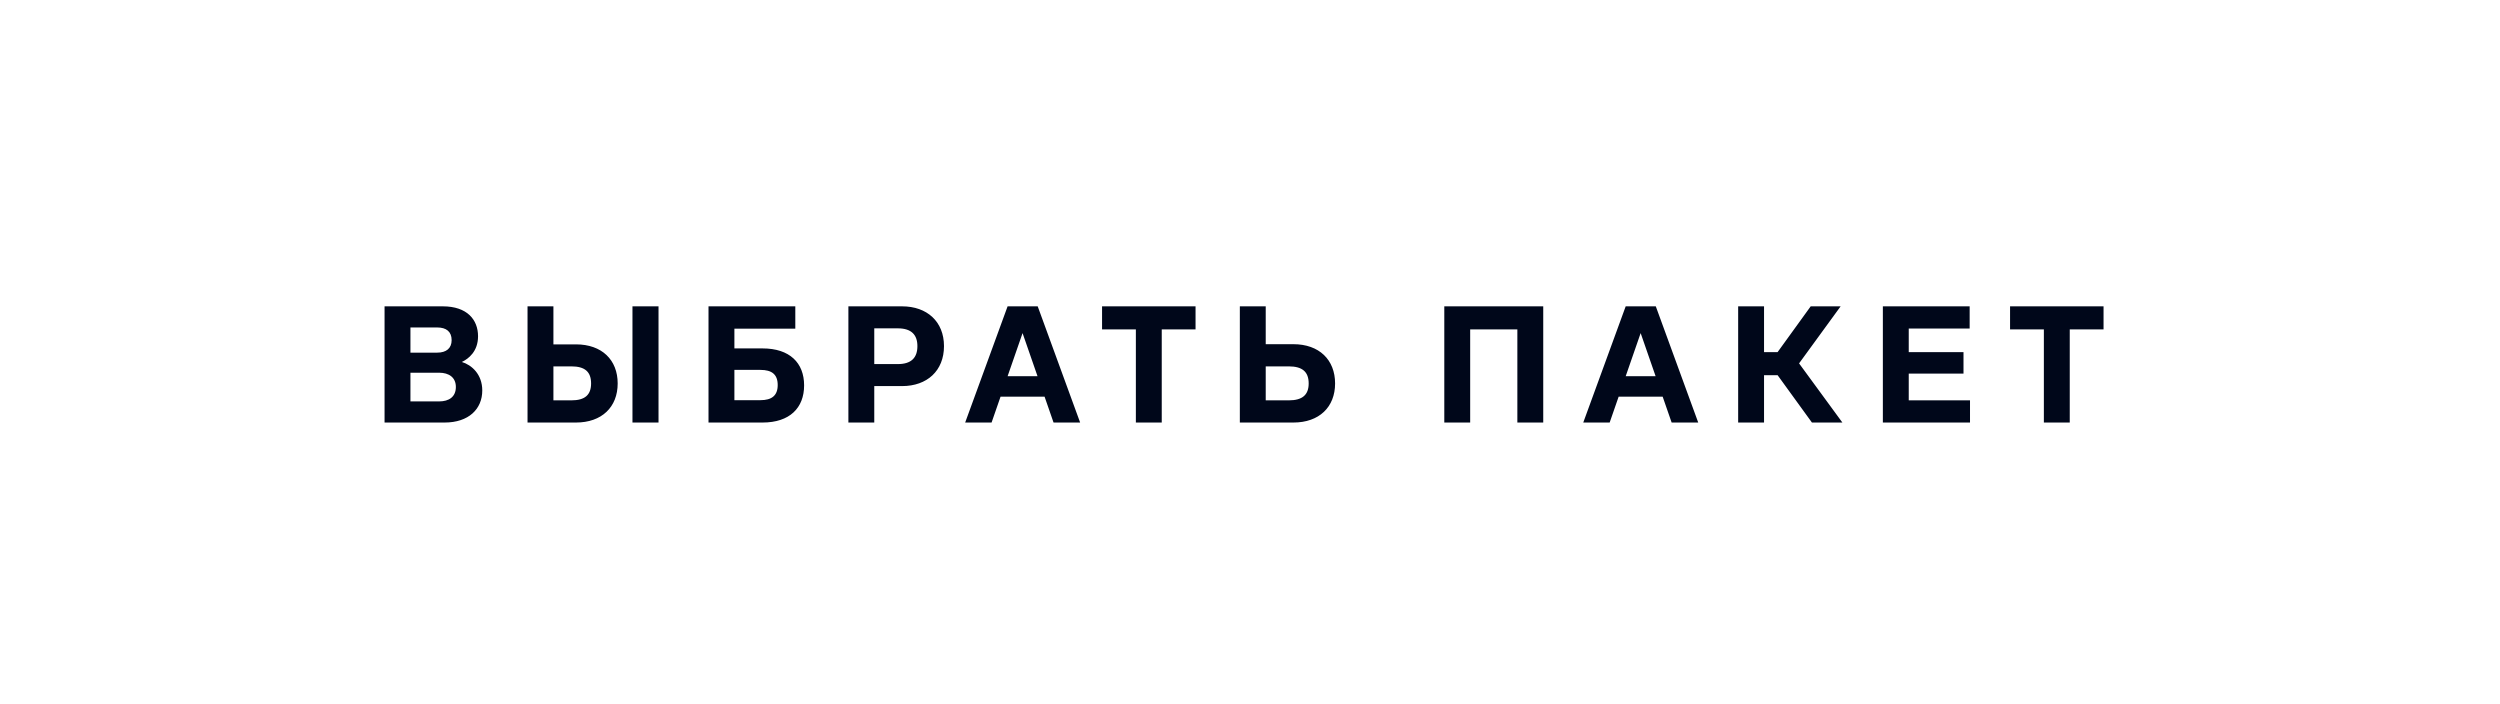 <?xml version="1.0" encoding="UTF-8"?> <svg xmlns="http://www.w3.org/2000/svg" width="284" height="80" viewBox="0 0 284 80" fill="none"><g filter="url(#filter0_i_16141_147)"><path d="M0 30C0 13.431 13.423 0 29.992 0C60.207 0 107.213 0 142 0C176.787 0 223.793 0 254.008 0C270.577 0 284 13.431 284 30V50C284 66.569 270.577 80 254.008 80C223.793 80 176.787 80 142 80C107.213 80 60.207 80 29.992 80C13.423 80 0 66.569 0 50V30Z" fill="white"></path></g><path d="M50.306 34.8C53.066 34.8 54.306 36.32 54.306 38.2C54.306 39.92 53.226 40.76 52.466 41.12C53.586 41.46 54.786 42.52 54.786 44.36C54.786 46.46 53.246 48 50.506 48H43.686V34.8H50.306ZM46.626 45.6H49.886C51.006 45.6 51.786 45.08 51.786 43.96C51.786 42.88 51.006 42.34 49.886 42.34H46.626V45.6ZM46.626 40.06H49.666C50.706 40.06 51.306 39.56 51.306 38.64C51.306 37.68 50.706 37.2 49.666 37.2H46.626V40.06ZM59.928 48V34.8H62.868V39.12H65.428C68.368 39.12 70.168 40.88 70.168 43.56C70.168 46.24 68.368 48 65.428 48H59.928ZM62.868 45.48H64.908C66.448 45.48 67.148 44.86 67.148 43.56C67.148 42.24 66.448 41.62 64.908 41.62H62.868V45.48ZM71.848 48V34.8H74.808V48H71.848ZM80.487 48V34.8H90.347V37.34H83.427V39.58H86.626C89.707 39.58 91.347 41.22 91.347 43.78C91.347 46.34 89.707 48 86.626 48H80.487ZM83.427 45.46H86.386C87.666 45.46 88.347 44.94 88.347 43.74C88.347 42.52 87.666 42.02 86.386 42.02H83.427V45.46ZM96.377 34.8H102.477C105.317 34.8 107.237 36.54 107.237 39.32C107.237 42.12 105.317 43.86 102.477 43.86H99.317V48H96.377V34.8ZM99.317 41.36H101.997C103.537 41.36 104.217 40.62 104.217 39.32C104.217 38.04 103.537 37.3 101.997 37.3H99.317V41.36ZM112.643 48H109.643L114.463 34.8H117.883L122.703 48H119.683L118.663 45.06H113.663L112.643 48ZM114.463 42.74H117.863L116.163 37.84L114.463 42.74ZM131.974 48H129.034V37.42H125.194V34.8H135.814V37.42H131.974V48ZM140.846 48V34.8H143.786V39.1H146.926C149.866 39.1 151.666 40.88 151.666 43.56C151.666 46.24 149.866 48 146.926 48H140.846ZM143.786 45.48H146.406C147.946 45.48 148.666 44.86 148.666 43.56C148.666 42.24 147.946 41.62 146.406 41.62H143.786V45.48ZM164.072 48V34.8H175.312V48H172.372V37.42H167.012V48H164.072ZM182.858 48H179.858L184.678 34.8H188.098L192.918 48H189.898L188.878 45.06H183.878L182.858 48ZM184.678 42.74H188.078L186.378 37.84L184.678 42.74ZM200.395 48H197.455V34.8H200.395V40H201.935L205.695 34.8H209.095L204.375 41.28L209.295 48H205.835L201.935 42.62H200.395V48ZM223.793 48H213.893V34.8H223.753V37.32H216.833V40H223.053V42.44H216.833V45.48H223.793V48ZM235.123 48H232.183V37.42H228.343V34.8H238.963V37.42H235.123V48Z" fill="#00071A"></path><defs><filter id="filter0_i_16141_147" x="0" y="0" width="284" height="84" filterUnits="userSpaceOnUse" color-interpolation-filters="sRGB"><feFlood flood-opacity="0" result="BackgroundImageFix"></feFlood><feBlend mode="normal" in="SourceGraphic" in2="BackgroundImageFix" result="shape"></feBlend><feColorMatrix in="SourceAlpha" type="matrix" values="0 0 0 0 0 0 0 0 0 0 0 0 0 0 0 0 0 0 127 0" result="hardAlpha"></feColorMatrix><feOffset dy="4"></feOffset><feGaussianBlur stdDeviation="3.5"></feGaussianBlur><feComposite in2="hardAlpha" operator="arithmetic" k2="-1" k3="1"></feComposite><feColorMatrix type="matrix" values="0 0 0 0 1 0 0 0 0 1 0 0 0 0 1 0 0 0 0.15 0"></feColorMatrix><feBlend mode="normal" in2="shape" result="effect1_innerShadow_16141_147"></feBlend></filter></defs></svg> 